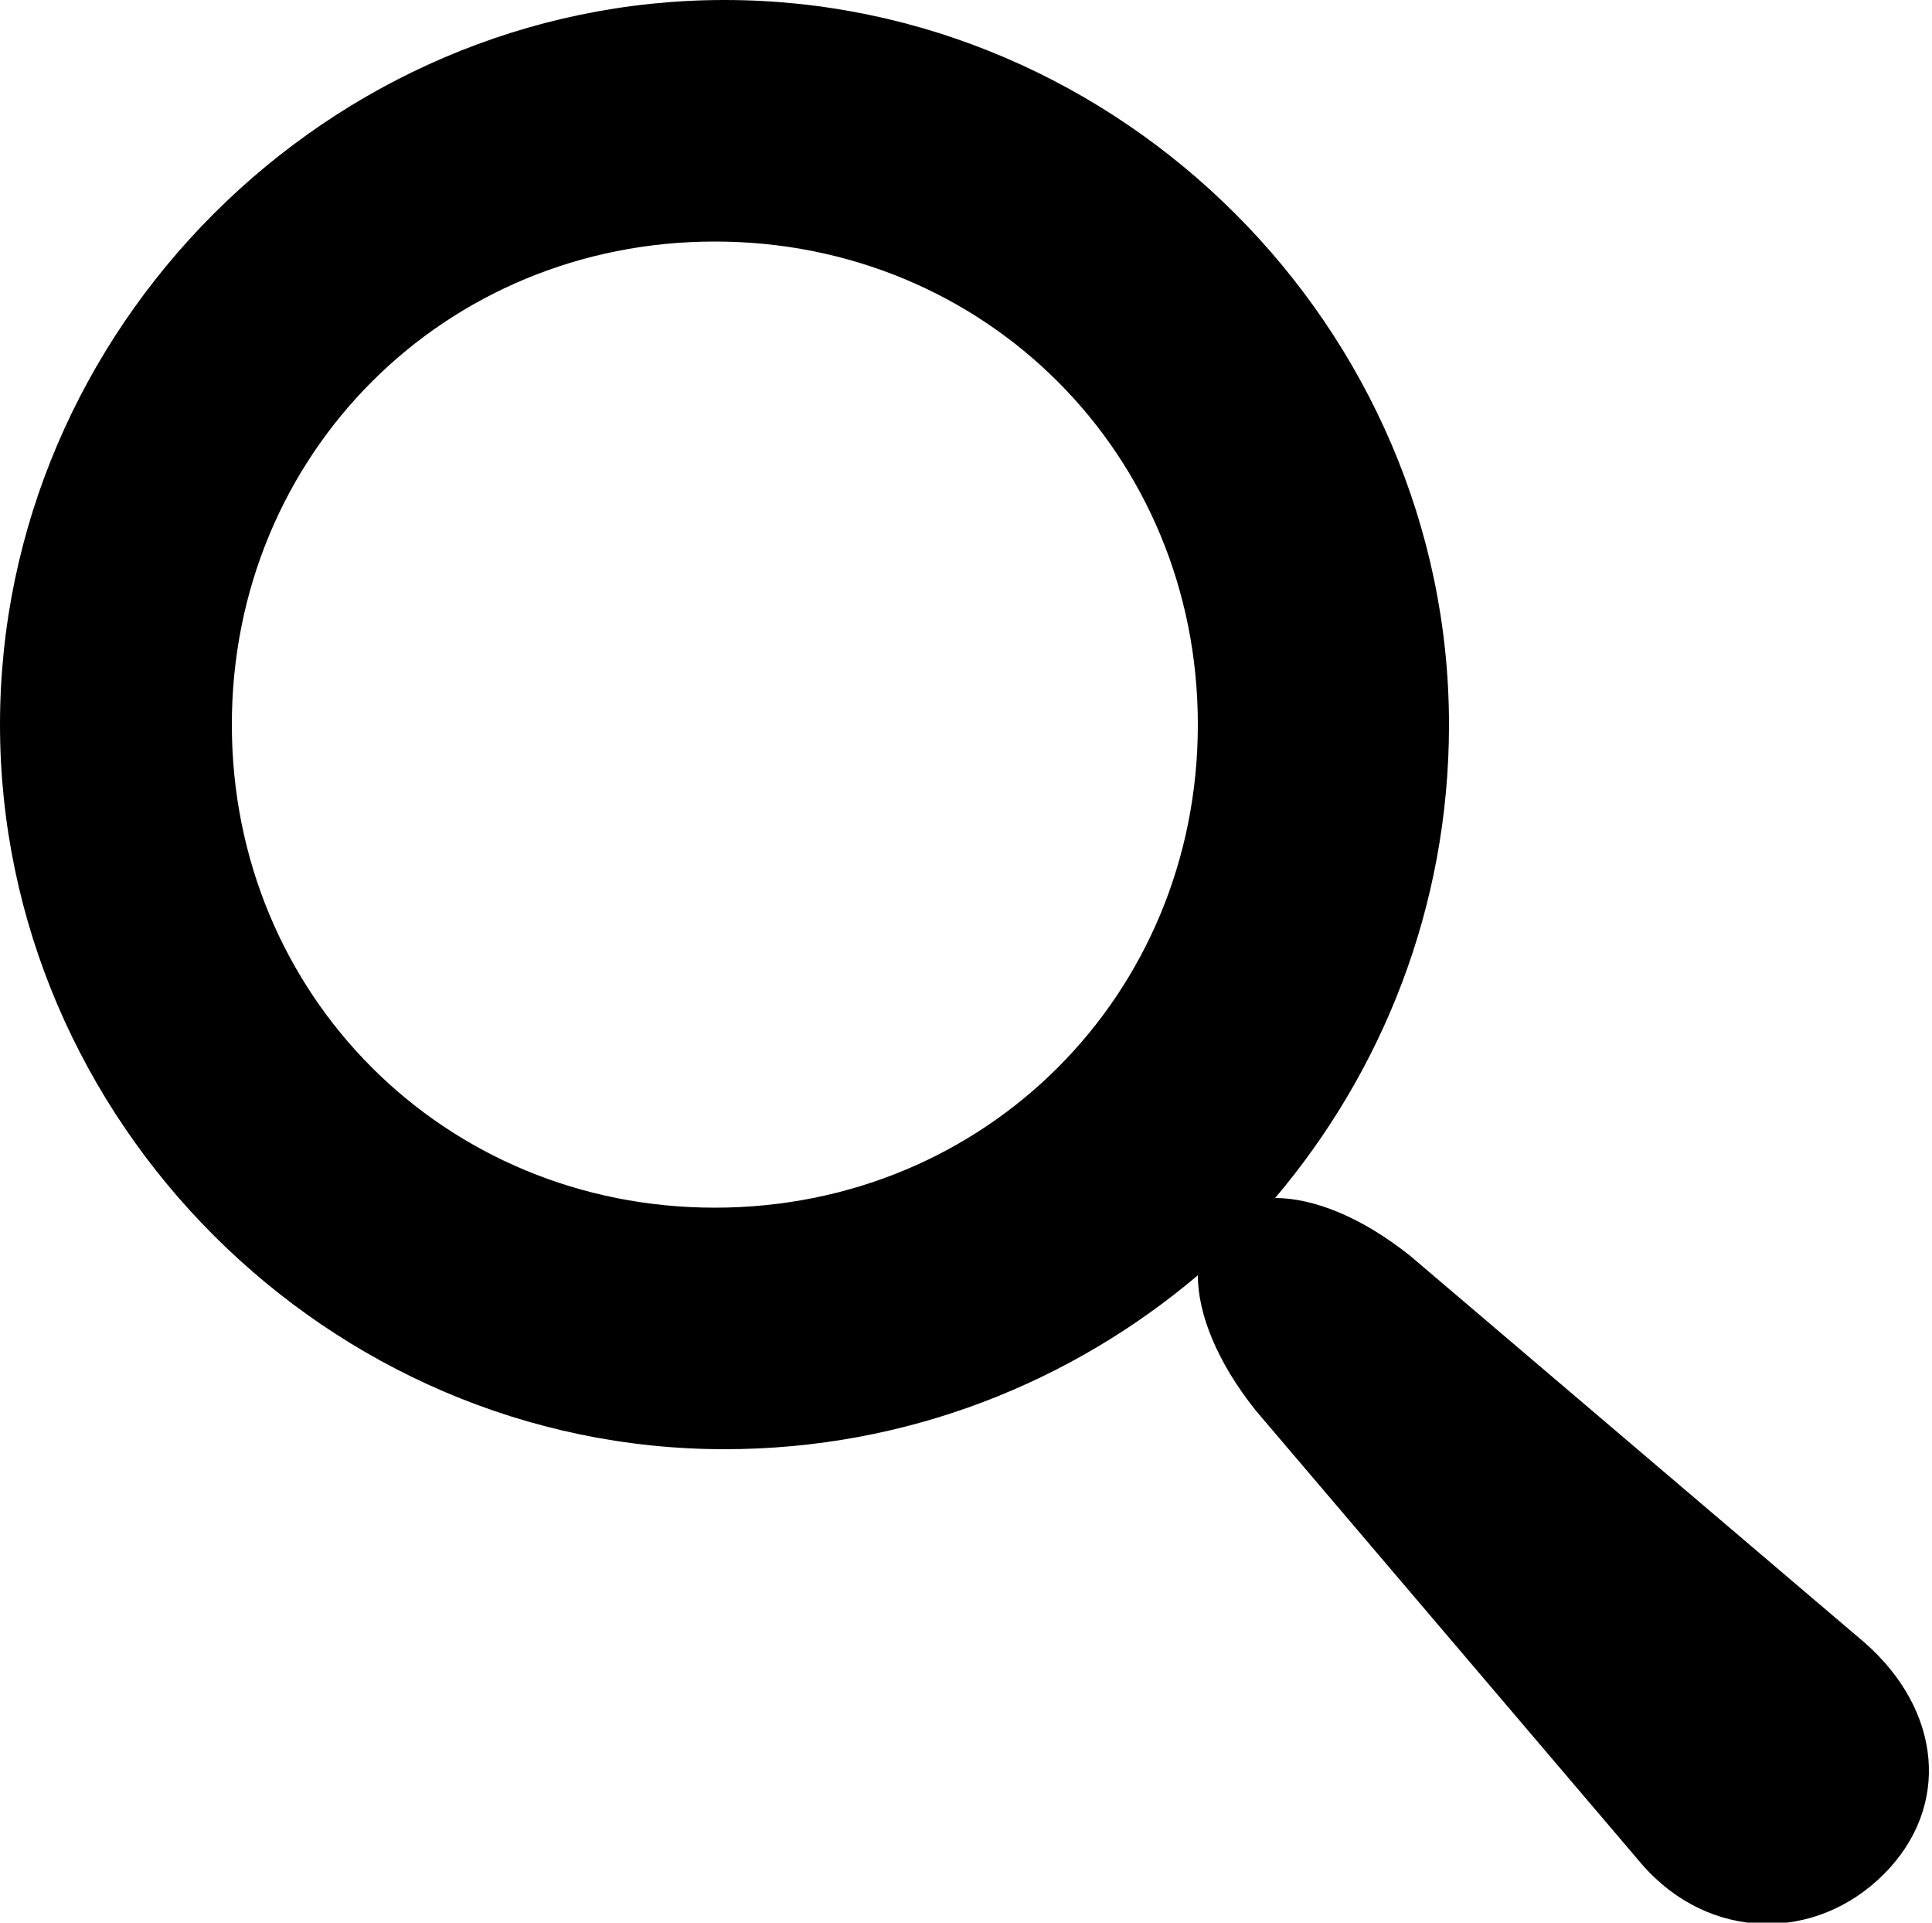 <?xml version="1.0" encoding="utf-8"?>
<!-- Generator: Adobe Illustrator 21.1.0, SVG Export Plug-In . SVG Version: 6.00 Build 0)  -->
<svg version="1.1" id="Lager_1" xmlns="http://www.w3.org/2000/svg" xmlns:xlink="http://www.w3.org/1999/xlink" x="0px" y="0px"
	 viewBox="0 0 20 19.9" style="enable-background:new 0 0 20 19.9;" xml:space="preserve">
<g>
	<path d="M19.3,17L19.3,17l-4.7-4c-0.5-0.4-1-0.6-1.4-0.6c1.1-1.3,1.8-3,1.8-4.9C15,3.4,11.6,0,7.5,0S0,3.4,0,7.5S3.4,15,7.5,15
		c1.9,0,3.6-0.7,4.9-1.8c0,0.4,0.2,0.9,0.6,1.4l4,4.7c0.7,0.8,1.8,0.8,2.5,0.1S20.1,17.7,19.3,17z M7.4,12.5c-2.8,0-5-2.2-5-5
		s2.2-5,5-5s5,2.2,5,5S10.2,12.5,7.4,12.5z"/>
</g>
</svg>
